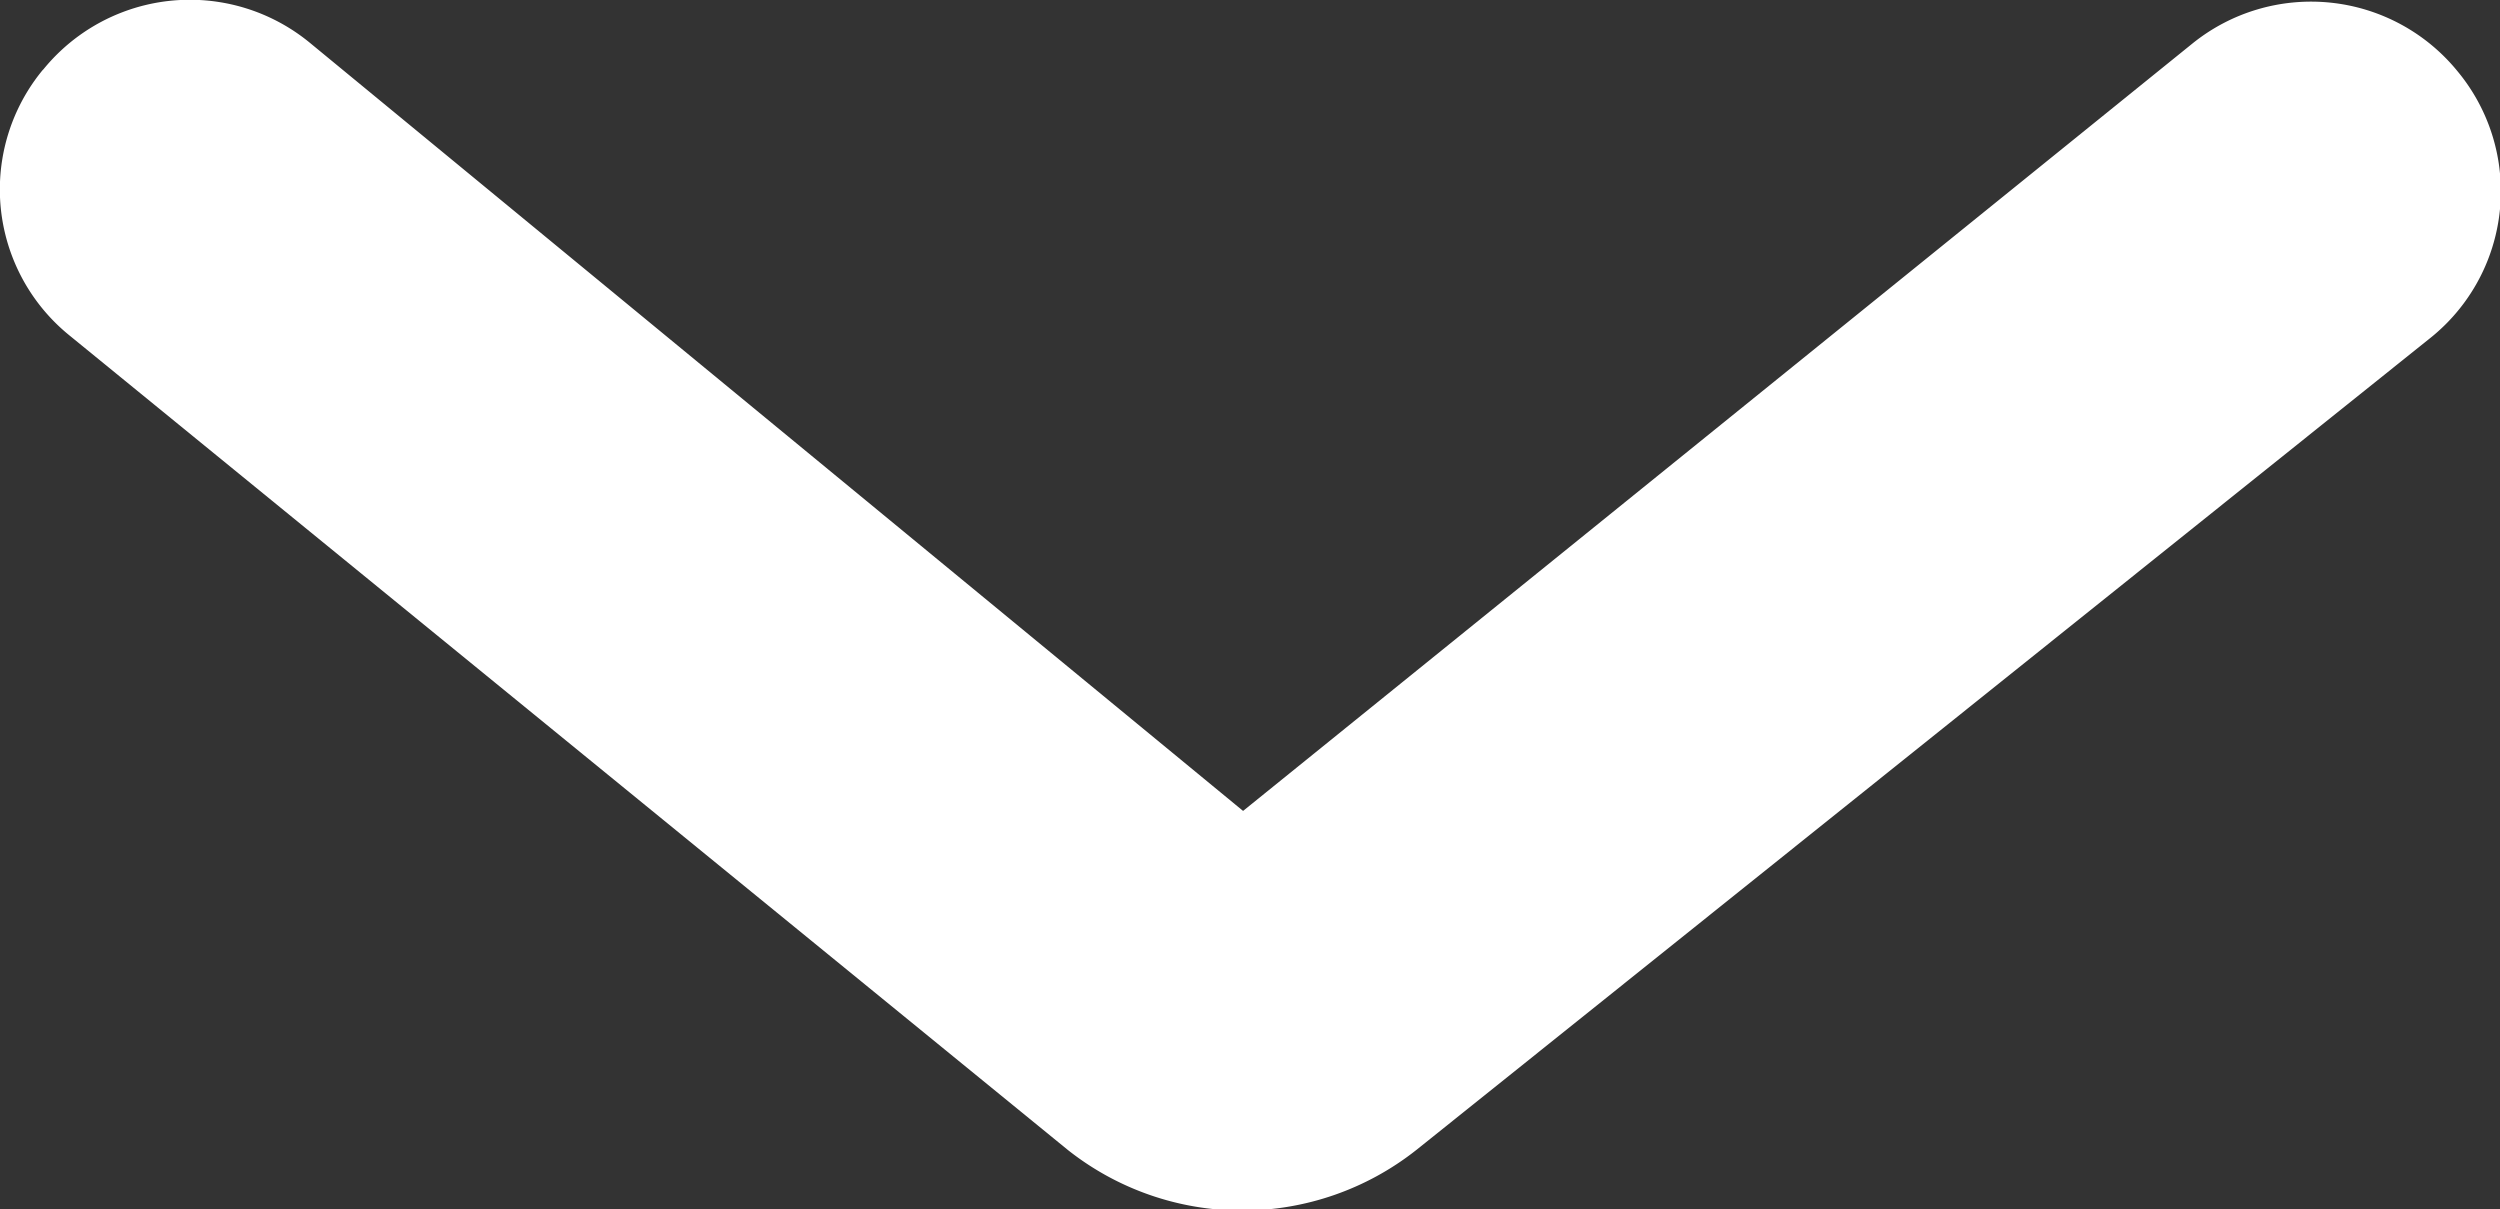 <svg xmlns="http://www.w3.org/2000/svg" viewBox="0 0 25.28 12.23"><rect x="0" y="0" width="25.28" height="12.23" fill="#333333" stroke="none"/><g data-name="レイヤー 2"><path d="M.43.71A1.9 1.9 0 00.7 3.39l10.1 8.24a2.84 2.84 0 003.52 0l10.24-8.2a1.9 1.9 0 00.29-2.71 1.91 1.91 0 00-2.68-.28l-9.6 7.76L3.13.43A1.91 1.91 0 00.44.7z" fill="#fff" data-name="レイヤー 1"/></g></svg>